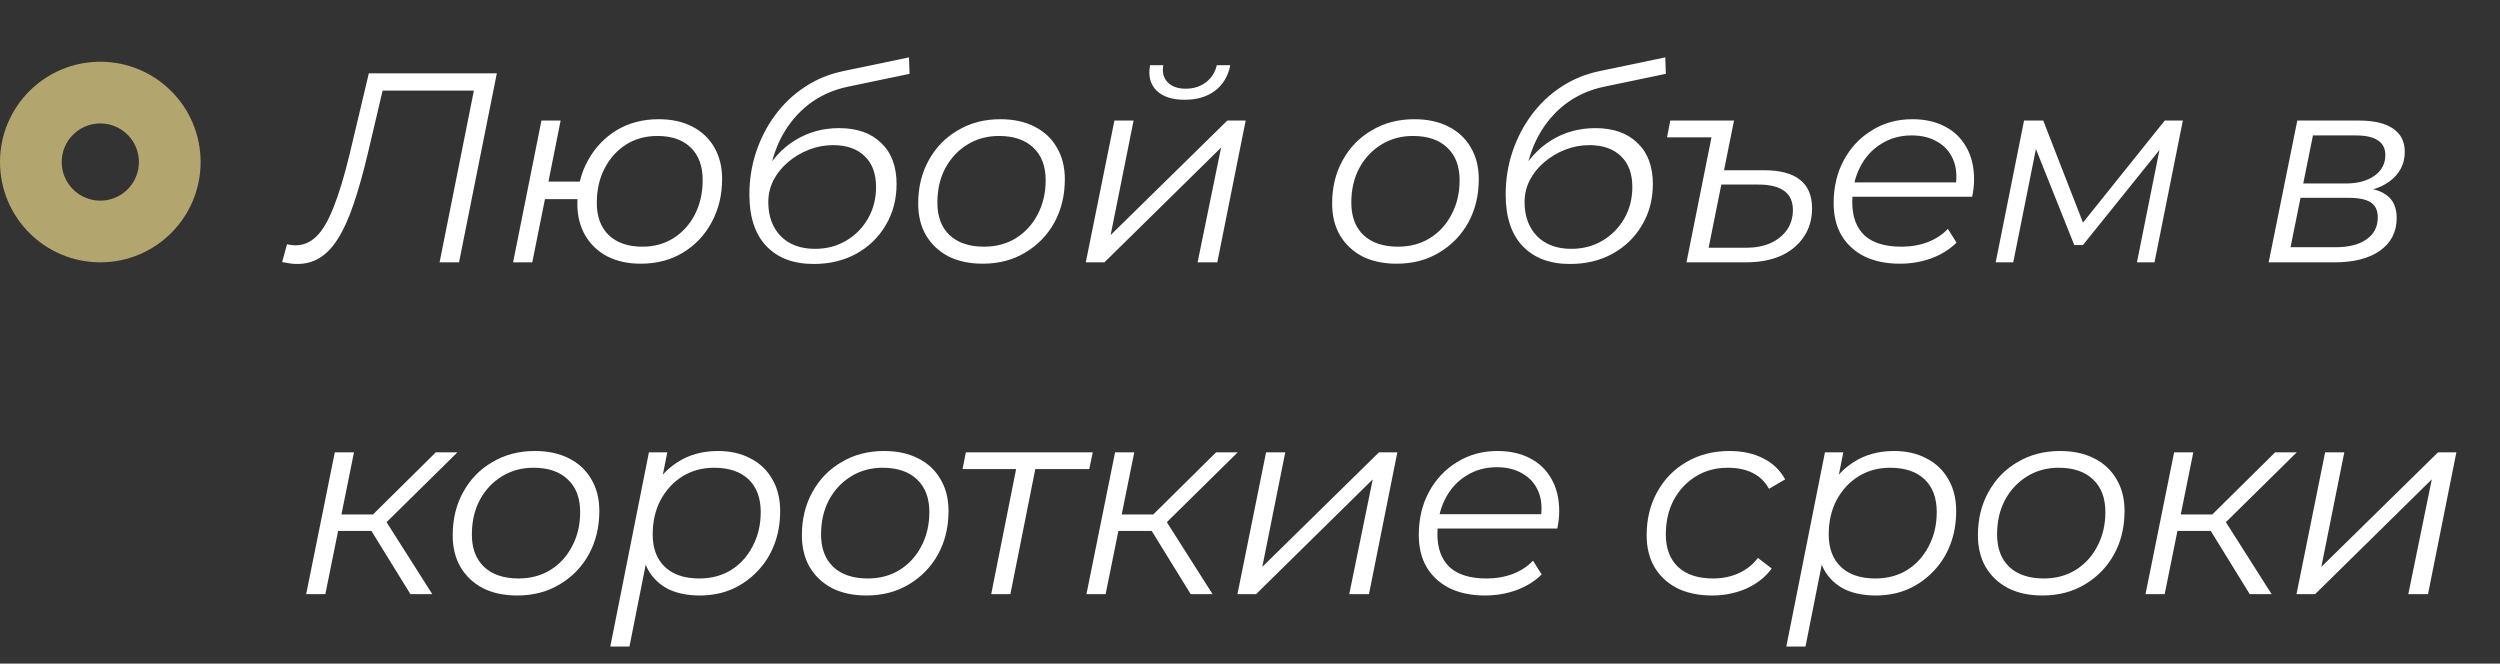 <?xml version="1.0" encoding="UTF-8"?> <svg xmlns="http://www.w3.org/2000/svg" width="324" height="86" viewBox="0 0 324 86" fill="none"><rect x="0" y="0" width="324" height="86" fill="#333333" stroke="none"/><path d="M38.525 34.21C38.198 34.21 37.883 34.187 37.58 34.14C37.277 34.093 36.938 34.035 36.565 33.965L37.195 31.655C37.568 31.748 37.93 31.795 38.28 31.795C39.307 31.795 40.217 31.41 41.01 30.64C41.803 29.87 42.538 28.622 43.215 26.895C43.915 25.168 44.615 22.858 45.315 19.965L47.8 9.5H64.39L59.49 34H56.97L61.555 11.04L62.08 11.74H48.955L49.76 11.005L47.66 19.93C47.03 22.567 46.4 24.795 45.77 26.615C45.14 28.435 44.463 29.905 43.74 31.025C43.04 32.122 42.258 32.927 41.395 33.44C40.555 33.953 39.598 34.21 38.525 34.21ZM66.496 34L70.171 15.625H72.656L71.081 23.535H76.68L76.225 25.81H70.626L68.981 34H66.496ZM83.05 34.175C81.394 34.175 79.947 33.86 78.71 33.23C77.474 32.577 76.517 31.667 75.841 30.5C75.164 29.333 74.826 27.968 74.826 26.405C74.826 24.305 75.281 22.438 76.191 20.805C77.1 19.148 78.337 17.842 79.9 16.885C81.487 15.928 83.307 15.45 85.361 15.45C87.04 15.45 88.487 15.765 89.701 16.395C90.937 17.025 91.894 17.923 92.57 19.09C93.247 20.257 93.585 21.622 93.585 23.185C93.585 25.285 93.13 27.163 92.221 28.82C91.334 30.477 90.097 31.783 88.51 32.74C86.924 33.697 85.104 34.175 83.05 34.175ZM83.26 31.97C84.754 31.97 86.084 31.608 87.251 30.885C88.441 30.138 89.374 29.112 90.05 27.805C90.727 26.498 91.066 25.005 91.066 23.325C91.066 21.528 90.552 20.128 89.525 19.125C88.499 18.122 87.052 17.62 85.186 17.62C83.669 17.62 82.316 17.993 81.126 18.74C79.959 19.487 79.037 20.513 78.361 21.82C77.684 23.103 77.346 24.597 77.346 26.3C77.346 28.073 77.859 29.462 78.885 30.465C79.936 31.468 81.394 31.97 83.26 31.97ZM105.451 34.21C102.838 34.21 100.796 33.44 99.326 31.9C97.856 30.36 97.121 28.132 97.121 25.215C97.121 23.278 97.413 21.435 97.996 19.685C98.58 17.935 99.408 16.337 100.481 14.89C101.555 13.443 102.838 12.23 104.331 11.25C105.825 10.27 107.47 9.593 109.266 9.22L117.806 7.435L117.876 9.57L109.826 11.25C107.96 11.647 106.303 12.393 104.856 13.49C103.433 14.587 102.266 15.963 101.356 17.62C100.47 19.277 99.886 21.143 99.606 23.22L98.871 22.765C99.945 20.758 101.333 19.23 103.036 18.18C104.74 17.13 106.641 16.605 108.741 16.605C111.075 16.605 112.895 17.247 114.201 18.53C115.531 19.79 116.196 21.563 116.196 23.85C116.196 25.833 115.73 27.607 114.796 29.17C113.886 30.733 112.615 31.97 110.981 32.88C109.371 33.767 107.528 34.21 105.451 34.21ZM105.626 32.25C107.12 32.25 108.461 31.9 109.651 31.2C110.865 30.477 111.81 29.52 112.486 28.33C113.186 27.117 113.536 25.752 113.536 24.235C113.536 22.508 113.046 21.178 112.066 20.245C111.086 19.288 109.721 18.81 107.971 18.81C106.875 18.81 105.825 19.008 104.821 19.405C103.818 19.802 102.92 20.338 102.126 21.015C101.333 21.692 100.703 22.473 100.236 23.36C99.793 24.247 99.571 25.192 99.571 26.195C99.571 28.015 100.108 29.485 101.181 30.605C102.278 31.702 103.76 32.25 105.626 32.25ZM127.363 34.175C125.659 34.175 124.178 33.86 122.918 33.23C121.681 32.577 120.713 31.667 120.013 30.5C119.336 29.333 118.998 27.957 118.998 26.37C118.998 24.27 119.453 22.403 120.363 20.77C121.273 19.113 122.533 17.818 124.143 16.885C125.753 15.928 127.584 15.45 129.638 15.45C131.341 15.45 132.811 15.765 134.048 16.395C135.308 17.025 136.276 17.923 136.953 19.09C137.653 20.257 138.003 21.633 138.003 23.22C138.003 25.32 137.548 27.198 136.638 28.855C135.728 30.488 134.468 31.783 132.858 32.74C131.271 33.697 129.439 34.175 127.363 34.175ZM127.538 31.97C129.078 31.97 130.443 31.608 131.633 30.885C132.846 30.138 133.791 29.112 134.468 27.805C135.168 26.498 135.518 25.017 135.518 23.36C135.518 21.54 134.981 20.128 133.908 19.125C132.858 18.122 131.376 17.62 129.463 17.62C127.946 17.62 126.581 17.993 125.368 18.74C124.154 19.487 123.198 20.513 122.498 21.82C121.821 23.103 121.483 24.585 121.483 26.265C121.483 28.062 122.008 29.462 123.058 30.465C124.131 31.468 125.624 31.97 127.538 31.97ZM140.718 34L144.428 15.625H146.913L143.938 30.465L159.058 15.625H161.438L157.763 34H155.208L158.253 19.125L143.133 34H140.718ZM153.528 12.93C151.918 12.93 150.705 12.533 149.888 11.74C149.071 10.923 148.791 9.827 149.048 8.45H150.763C150.6 9.36 150.786 10.095 151.323 10.655C151.86 11.215 152.641 11.495 153.668 11.495C154.671 11.495 155.535 11.227 156.258 10.69C157.005 10.13 157.483 9.383 157.693 8.45H159.443C159.163 9.873 158.498 10.982 157.448 11.775C156.421 12.545 155.115 12.93 153.528 12.93ZM181.01 34.175C179.306 34.175 177.825 33.86 176.565 33.23C175.328 32.577 174.36 31.667 173.66 30.5C172.983 29.333 172.645 27.957 172.645 26.37C172.645 24.27 173.1 22.403 174.01 20.77C174.92 19.113 176.18 17.818 177.79 16.885C179.4 15.928 181.231 15.45 183.285 15.45C184.988 15.45 186.458 15.765 187.695 16.395C188.955 17.025 189.923 17.923 190.6 19.09C191.3 20.257 191.65 21.633 191.65 23.22C191.65 25.32 191.195 27.198 190.285 28.855C189.375 30.488 188.115 31.783 186.505 32.74C184.918 33.697 183.086 34.175 181.01 34.175ZM181.185 31.97C182.725 31.97 184.09 31.608 185.28 30.885C186.493 30.138 187.438 29.112 188.115 27.805C188.815 26.498 189.165 25.017 189.165 23.36C189.165 21.54 188.628 20.128 187.555 19.125C186.505 18.122 185.023 17.62 183.11 17.62C181.593 17.62 180.228 17.993 179.015 18.74C177.801 19.487 176.845 20.513 176.145 21.82C175.468 23.103 175.13 24.585 175.13 26.265C175.13 28.062 175.655 29.462 176.705 30.465C177.778 31.468 179.271 31.97 181.185 31.97ZM203.465 34.21C200.852 34.21 198.81 33.44 197.34 31.9C195.87 30.36 195.135 28.132 195.135 25.215C195.135 23.278 195.427 21.435 196.01 19.685C196.593 17.935 197.422 16.337 198.495 14.89C199.568 13.443 200.852 12.23 202.345 11.25C203.838 10.27 205.483 9.593 207.28 9.22L215.82 7.435L215.89 9.57L207.84 11.25C205.973 11.647 204.317 12.393 202.87 13.49C201.447 14.587 200.28 15.963 199.37 17.62C198.483 19.277 197.9 21.143 197.62 23.22L196.885 22.765C197.958 20.758 199.347 19.23 201.05 18.18C202.753 17.13 204.655 16.605 206.755 16.605C209.088 16.605 210.908 17.247 212.215 18.53C213.545 19.79 214.21 21.563 214.21 23.85C214.21 25.833 213.743 27.607 212.81 29.17C211.9 30.733 210.628 31.97 208.995 32.88C207.385 33.767 205.542 34.21 203.465 34.21ZM203.64 32.25C205.133 32.25 206.475 31.9 207.665 31.2C208.878 30.477 209.823 29.52 210.5 28.33C211.2 27.117 211.55 25.752 211.55 24.235C211.55 22.508 211.06 21.178 210.08 20.245C209.1 19.288 207.735 18.81 205.985 18.81C204.888 18.81 203.838 19.008 202.835 19.405C201.832 19.802 200.933 20.338 200.14 21.015C199.347 21.692 198.717 22.473 198.25 23.36C197.807 24.247 197.585 25.192 197.585 26.195C197.585 28.015 198.122 29.485 199.195 30.605C200.292 31.702 201.773 32.25 203.64 32.25ZM222.768 17.795H216.048L216.468 15.625H224.728L222.768 17.795ZM228.613 22.065C230.689 22.065 232.241 22.473 233.268 23.29C234.318 24.107 234.843 25.343 234.843 27C234.843 28.423 234.481 29.66 233.758 30.71C233.058 31.76 232.066 32.577 230.783 33.16C229.499 33.72 227.994 34 226.268 34H218.568L222.243 15.625H224.728L223.433 22.065H228.613ZM226.268 32.11C227.481 32.11 228.543 31.912 229.453 31.515C230.363 31.095 231.074 30.523 231.588 29.8C232.101 29.053 232.358 28.19 232.358 27.21C232.358 25.017 230.864 23.92 227.878 23.92H223.083L221.438 32.11H226.268ZM246.215 34.175C244.465 34.175 242.937 33.86 241.63 33.23C240.347 32.577 239.355 31.667 238.655 30.5C237.979 29.333 237.64 27.945 237.64 26.335C237.64 24.235 238.084 22.368 238.97 20.735C239.857 19.102 241.07 17.818 242.61 16.885C244.15 15.928 245.889 15.45 247.825 15.45C249.459 15.45 250.87 15.765 252.06 16.395C253.25 17.002 254.172 17.888 254.825 19.055C255.502 20.222 255.84 21.622 255.84 23.255C255.84 23.628 255.817 24.013 255.77 24.41C255.724 24.783 255.665 25.145 255.595 25.495H239.46L239.775 23.64H254.44L253.425 24.34C253.659 22.87 253.554 21.633 253.11 20.63C252.667 19.627 251.979 18.868 251.045 18.355C250.135 17.818 249.039 17.55 247.755 17.55C246.262 17.55 244.932 17.923 243.765 18.67C242.599 19.393 241.689 20.408 241.035 21.715C240.382 22.998 240.055 24.503 240.055 26.23C240.055 28.073 240.58 29.497 241.63 30.5C242.704 31.48 244.302 31.97 246.425 31.97C247.662 31.97 248.805 31.772 249.855 31.375C250.905 30.955 251.769 30.383 252.445 29.66L253.565 31.445C252.702 32.308 251.617 32.985 250.31 33.475C249.027 33.942 247.662 34.175 246.215 34.175ZM258.642 34L262.317 15.625H264.802L270.297 29.73H269.247L280.552 15.625H282.897L279.222 34H276.947L280.062 18.46L280.482 18.67L269.947 31.76H268.827L263.542 18.53L264.032 18.425L260.917 34H258.642ZM294.019 34L297.729 15.625H305.744C307.681 15.625 309.151 15.975 310.154 16.675C311.158 17.352 311.659 18.355 311.659 19.685C311.659 21.248 311.006 22.52 309.699 23.5C308.393 24.457 306.678 24.935 304.554 24.935L305.009 24.27C306.946 24.27 308.358 24.597 309.244 25.25C310.154 25.88 310.609 26.883 310.609 28.26C310.609 30.057 309.886 31.468 308.439 32.495C307.016 33.498 305.044 34 302.524 34H294.019ZM296.854 32.04H302.664C304.391 32.04 305.733 31.702 306.689 31.025C307.669 30.348 308.159 29.403 308.159 28.19C308.159 27.28 307.856 26.627 307.249 26.23C306.643 25.833 305.663 25.635 304.309 25.635H298.149L296.854 32.04ZM298.499 23.78H303.994C305.534 23.78 306.771 23.453 307.704 22.8C308.661 22.123 309.139 21.225 309.139 20.105C309.139 19.242 308.813 18.6 308.159 18.18C307.529 17.76 306.573 17.55 305.289 17.55H299.759L298.499 23.78ZM53.19 77L47.555 67.865L49.62 66.92L56.025 77H53.19ZM39.68 77L43.39 58.625H45.875L42.165 77H39.68ZM43.075 68.81L43.46 66.675H49.375L48.99 68.81H43.075ZM49.69 68.075L47.275 67.725L56.48 58.625H59.28L49.69 68.075ZM67.034 77.175C65.331 77.175 63.849 76.86 62.589 76.23C61.352 75.577 60.384 74.667 59.684 73.5C59.008 72.333 58.669 70.957 58.669 69.37C58.669 67.27 59.124 65.403 60.034 63.77C60.944 62.113 62.204 60.818 63.814 59.885C65.424 58.928 67.256 58.45 69.309 58.45C71.013 58.45 72.483 58.765 73.719 59.395C74.979 60.025 75.948 60.923 76.624 62.09C77.324 63.257 77.674 64.633 77.674 66.22C77.674 68.32 77.219 70.198 76.309 71.855C75.399 73.488 74.139 74.783 72.529 75.74C70.942 76.697 69.111 77.175 67.034 77.175ZM67.209 74.97C68.749 74.97 70.114 74.608 71.304 73.885C72.517 73.138 73.463 72.112 74.139 70.805C74.839 69.498 75.189 68.017 75.189 66.36C75.189 64.54 74.653 63.128 73.579 62.125C72.529 61.122 71.047 60.62 69.134 60.62C67.618 60.62 66.252 60.993 65.039 61.74C63.826 62.487 62.869 63.513 62.169 64.82C61.492 66.103 61.154 67.585 61.154 69.265C61.154 71.062 61.679 72.462 62.729 73.465C63.803 74.468 65.296 74.97 67.209 74.97ZM90.679 77.175C89.093 77.175 87.728 76.895 86.584 76.335C85.464 75.752 84.601 74.923 83.994 73.85C83.411 72.753 83.108 71.435 83.084 69.895C83.084 67.632 83.493 65.648 84.309 63.945C85.126 62.218 86.281 60.877 87.774 59.92C89.268 58.94 91.029 58.45 93.059 58.45C94.646 58.45 96.034 58.765 97.224 59.395C98.438 60.002 99.383 60.888 100.059 62.055C100.759 63.222 101.109 64.61 101.109 66.22C101.109 67.807 100.853 69.265 100.339 70.595C99.826 71.925 99.091 73.08 98.134 74.06C97.201 75.04 96.104 75.81 94.844 76.37C93.584 76.907 92.196 77.175 90.679 77.175ZM79.094 83.79L84.099 58.625H86.479L85.429 63.91L84.414 67.585L84.029 71.435L81.579 83.79H79.094ZM90.644 74.97C92.184 74.97 93.549 74.608 94.739 73.885C95.929 73.138 96.863 72.112 97.539 70.805C98.239 69.498 98.589 68.017 98.589 66.36C98.589 64.54 98.064 63.128 97.014 62.125C95.964 61.122 94.471 60.62 92.534 60.62C91.018 60.62 89.653 60.993 88.439 61.74C87.249 62.487 86.304 63.513 85.604 64.82C84.928 66.103 84.589 67.585 84.589 69.265C84.589 71.062 85.114 72.462 86.164 73.465C87.214 74.468 88.708 74.97 90.644 74.97ZM112.289 77.175C110.586 77.175 109.104 76.86 107.844 76.23C106.608 75.577 105.639 74.667 104.939 73.5C104.263 72.333 103.924 70.957 103.924 69.37C103.924 67.27 104.379 65.403 105.289 63.77C106.199 62.113 107.459 60.818 109.069 59.885C110.679 58.928 112.511 58.45 114.564 58.45C116.268 58.45 117.738 58.765 118.974 59.395C120.234 60.025 121.203 60.923 121.879 62.09C122.579 63.257 122.929 64.633 122.929 66.22C122.929 68.32 122.474 70.198 121.564 71.855C120.654 73.488 119.394 74.783 117.784 75.74C116.198 76.697 114.366 77.175 112.289 77.175ZM112.464 74.97C114.004 74.97 115.369 74.608 116.559 73.885C117.773 73.138 118.718 72.112 119.394 70.805C120.094 69.498 120.444 68.017 120.444 66.36C120.444 64.54 119.908 63.128 118.834 62.125C117.784 61.122 116.303 60.62 114.389 60.62C112.873 60.62 111.508 60.993 110.294 61.74C109.081 62.487 108.124 63.513 107.424 64.82C106.748 66.103 106.409 67.585 106.409 69.265C106.409 71.062 106.934 72.462 107.984 73.465C109.058 74.468 110.551 74.97 112.464 74.97ZM128.461 77L131.821 60.13L132.311 60.795H124.751L125.171 58.625H141.621L141.166 60.795H133.536L134.306 60.13L130.946 77H128.461ZM154.314 77L148.679 67.865L150.744 66.92L157.149 77H154.314ZM140.804 77L144.514 58.625H146.999L143.289 77H140.804ZM144.199 68.81L144.584 66.675H150.499L150.114 68.81H144.199ZM150.814 68.075L148.399 67.725L157.604 58.625H160.404L150.814 68.075ZM160.373 77L164.083 58.625H166.568L163.593 73.465L178.713 58.625H181.093L177.418 77H174.863L177.908 62.125L162.788 77H160.373ZM192.449 77.175C190.699 77.175 189.171 76.86 187.864 76.23C186.581 75.577 185.589 74.667 184.889 73.5C184.213 72.333 183.874 70.945 183.874 69.335C183.874 67.235 184.318 65.368 185.204 63.735C186.091 62.102 187.304 60.818 188.844 59.885C190.384 58.928 192.123 58.45 194.059 58.45C195.693 58.45 197.104 58.765 198.294 59.395C199.484 60.002 200.406 60.888 201.059 62.055C201.736 63.222 202.074 64.622 202.074 66.255C202.074 66.628 202.051 67.013 202.004 67.41C201.958 67.783 201.899 68.145 201.829 68.495H185.694L186.009 66.64H200.674L199.659 67.34C199.893 65.87 199.788 64.633 199.344 63.63C198.901 62.627 198.213 61.868 197.279 61.355C196.369 60.818 195.273 60.55 193.989 60.55C192.496 60.55 191.166 60.923 189.999 61.67C188.833 62.393 187.923 63.408 187.269 64.715C186.616 65.998 186.289 67.503 186.289 69.23C186.289 71.073 186.814 72.497 187.864 73.5C188.938 74.48 190.536 74.97 192.659 74.97C193.896 74.97 195.039 74.772 196.089 74.375C197.139 73.955 198.003 73.383 198.679 72.66L199.799 74.445C198.936 75.308 197.851 75.985 196.544 76.475C195.261 76.942 193.896 77.175 192.449 77.175ZM221.911 77.175C220.161 77.175 218.644 76.86 217.361 76.23C216.101 75.577 215.121 74.667 214.421 73.5C213.744 72.333 213.406 70.957 213.406 69.37C213.406 67.27 213.861 65.403 214.771 63.77C215.681 62.113 216.941 60.818 218.551 59.885C220.184 58.928 222.039 58.45 224.116 58.45C225.819 58.45 227.278 58.765 228.491 59.395C229.728 60.002 230.684 60.912 231.361 62.125L229.261 63.35C228.748 62.417 228.036 61.728 227.126 61.285C226.239 60.842 225.166 60.62 223.906 60.62C222.366 60.62 220.989 60.993 219.776 61.74C218.563 62.487 217.606 63.513 216.906 64.82C216.229 66.103 215.891 67.585 215.891 69.265C215.891 71.062 216.416 72.462 217.466 73.465C218.539 74.468 220.056 74.97 222.016 74.97C223.206 74.97 224.303 74.748 225.306 74.305C226.333 73.838 227.173 73.173 227.826 72.31L229.611 73.675C228.818 74.772 227.733 75.635 226.356 76.265C224.979 76.872 223.498 77.175 221.911 77.175ZM243.092 77.175C241.505 77.175 240.14 76.895 238.997 76.335C237.877 75.752 237.014 74.923 236.407 73.85C235.824 72.753 235.52 71.435 235.497 69.895C235.497 67.632 235.905 65.648 236.722 63.945C237.539 62.218 238.694 60.877 240.187 59.92C241.68 58.94 243.442 58.45 245.472 58.45C247.059 58.45 248.447 58.765 249.637 59.395C250.85 60.002 251.795 60.888 252.472 62.055C253.172 63.222 253.522 64.61 253.522 66.22C253.522 67.807 253.265 69.265 252.752 70.595C252.239 71.925 251.504 73.08 250.547 74.06C249.614 75.04 248.517 75.81 247.257 76.37C245.997 76.907 244.609 77.175 243.092 77.175ZM231.507 83.79L236.512 58.625H238.892L237.842 63.91L236.827 67.585L236.442 71.435L233.992 83.79H231.507ZM243.057 74.97C244.597 74.97 245.962 74.608 247.152 73.885C248.342 73.138 249.275 72.112 249.952 70.805C250.652 69.498 251.002 68.017 251.002 66.36C251.002 64.54 250.477 63.128 249.427 62.125C248.377 61.122 246.884 60.62 244.947 60.62C243.43 60.62 242.065 60.993 240.852 61.74C239.662 62.487 238.717 63.513 238.017 64.82C237.34 66.103 237.002 67.585 237.002 69.265C237.002 71.062 237.527 72.462 238.577 73.465C239.627 74.468 241.12 74.97 243.057 74.97ZM264.702 77.175C262.999 77.175 261.517 76.86 260.257 76.23C259.02 75.577 258.052 74.667 257.352 73.5C256.675 72.333 256.337 70.957 256.337 69.37C256.337 67.27 256.792 65.403 257.702 63.77C258.612 62.113 259.872 60.818 261.482 59.885C263.092 58.928 264.924 58.45 266.977 58.45C268.68 58.45 270.15 58.765 271.387 59.395C272.647 60.025 273.615 60.923 274.292 62.09C274.992 63.257 275.342 64.633 275.342 66.22C275.342 68.32 274.887 70.198 273.977 71.855C273.067 73.488 271.807 74.783 270.197 75.74C268.61 76.697 266.779 77.175 264.702 77.175ZM264.877 74.97C266.417 74.97 267.782 74.608 268.972 73.885C270.185 73.138 271.13 72.112 271.807 70.805C272.507 69.498 272.857 68.017 272.857 66.36C272.857 64.54 272.32 63.128 271.247 62.125C270.197 61.122 268.715 60.62 266.802 60.62C265.285 60.62 263.92 60.993 262.707 61.74C261.494 62.487 260.537 63.513 259.837 64.82C259.16 66.103 258.822 67.585 258.822 69.265C258.822 71.062 259.347 72.462 260.397 73.465C261.47 74.468 262.964 74.97 264.877 74.97ZM291.567 77L285.932 67.865L287.997 66.92L294.402 77H291.567ZM278.057 77L281.767 58.625H284.252L280.542 77H278.057ZM281.452 68.81L281.837 66.675H287.752L287.367 68.81H281.452ZM288.067 68.075L285.652 67.725L294.857 58.625H297.657L288.067 68.075ZM297.626 77L301.336 58.625H303.821L300.846 73.465L315.966 58.625H318.346L314.671 77H312.116L315.161 62.125L300.041 77H297.626Z" fill="white"></path><circle cx="13" cy="21" r="9" stroke="#B2A56E" stroke-width="8"></circle></svg> 